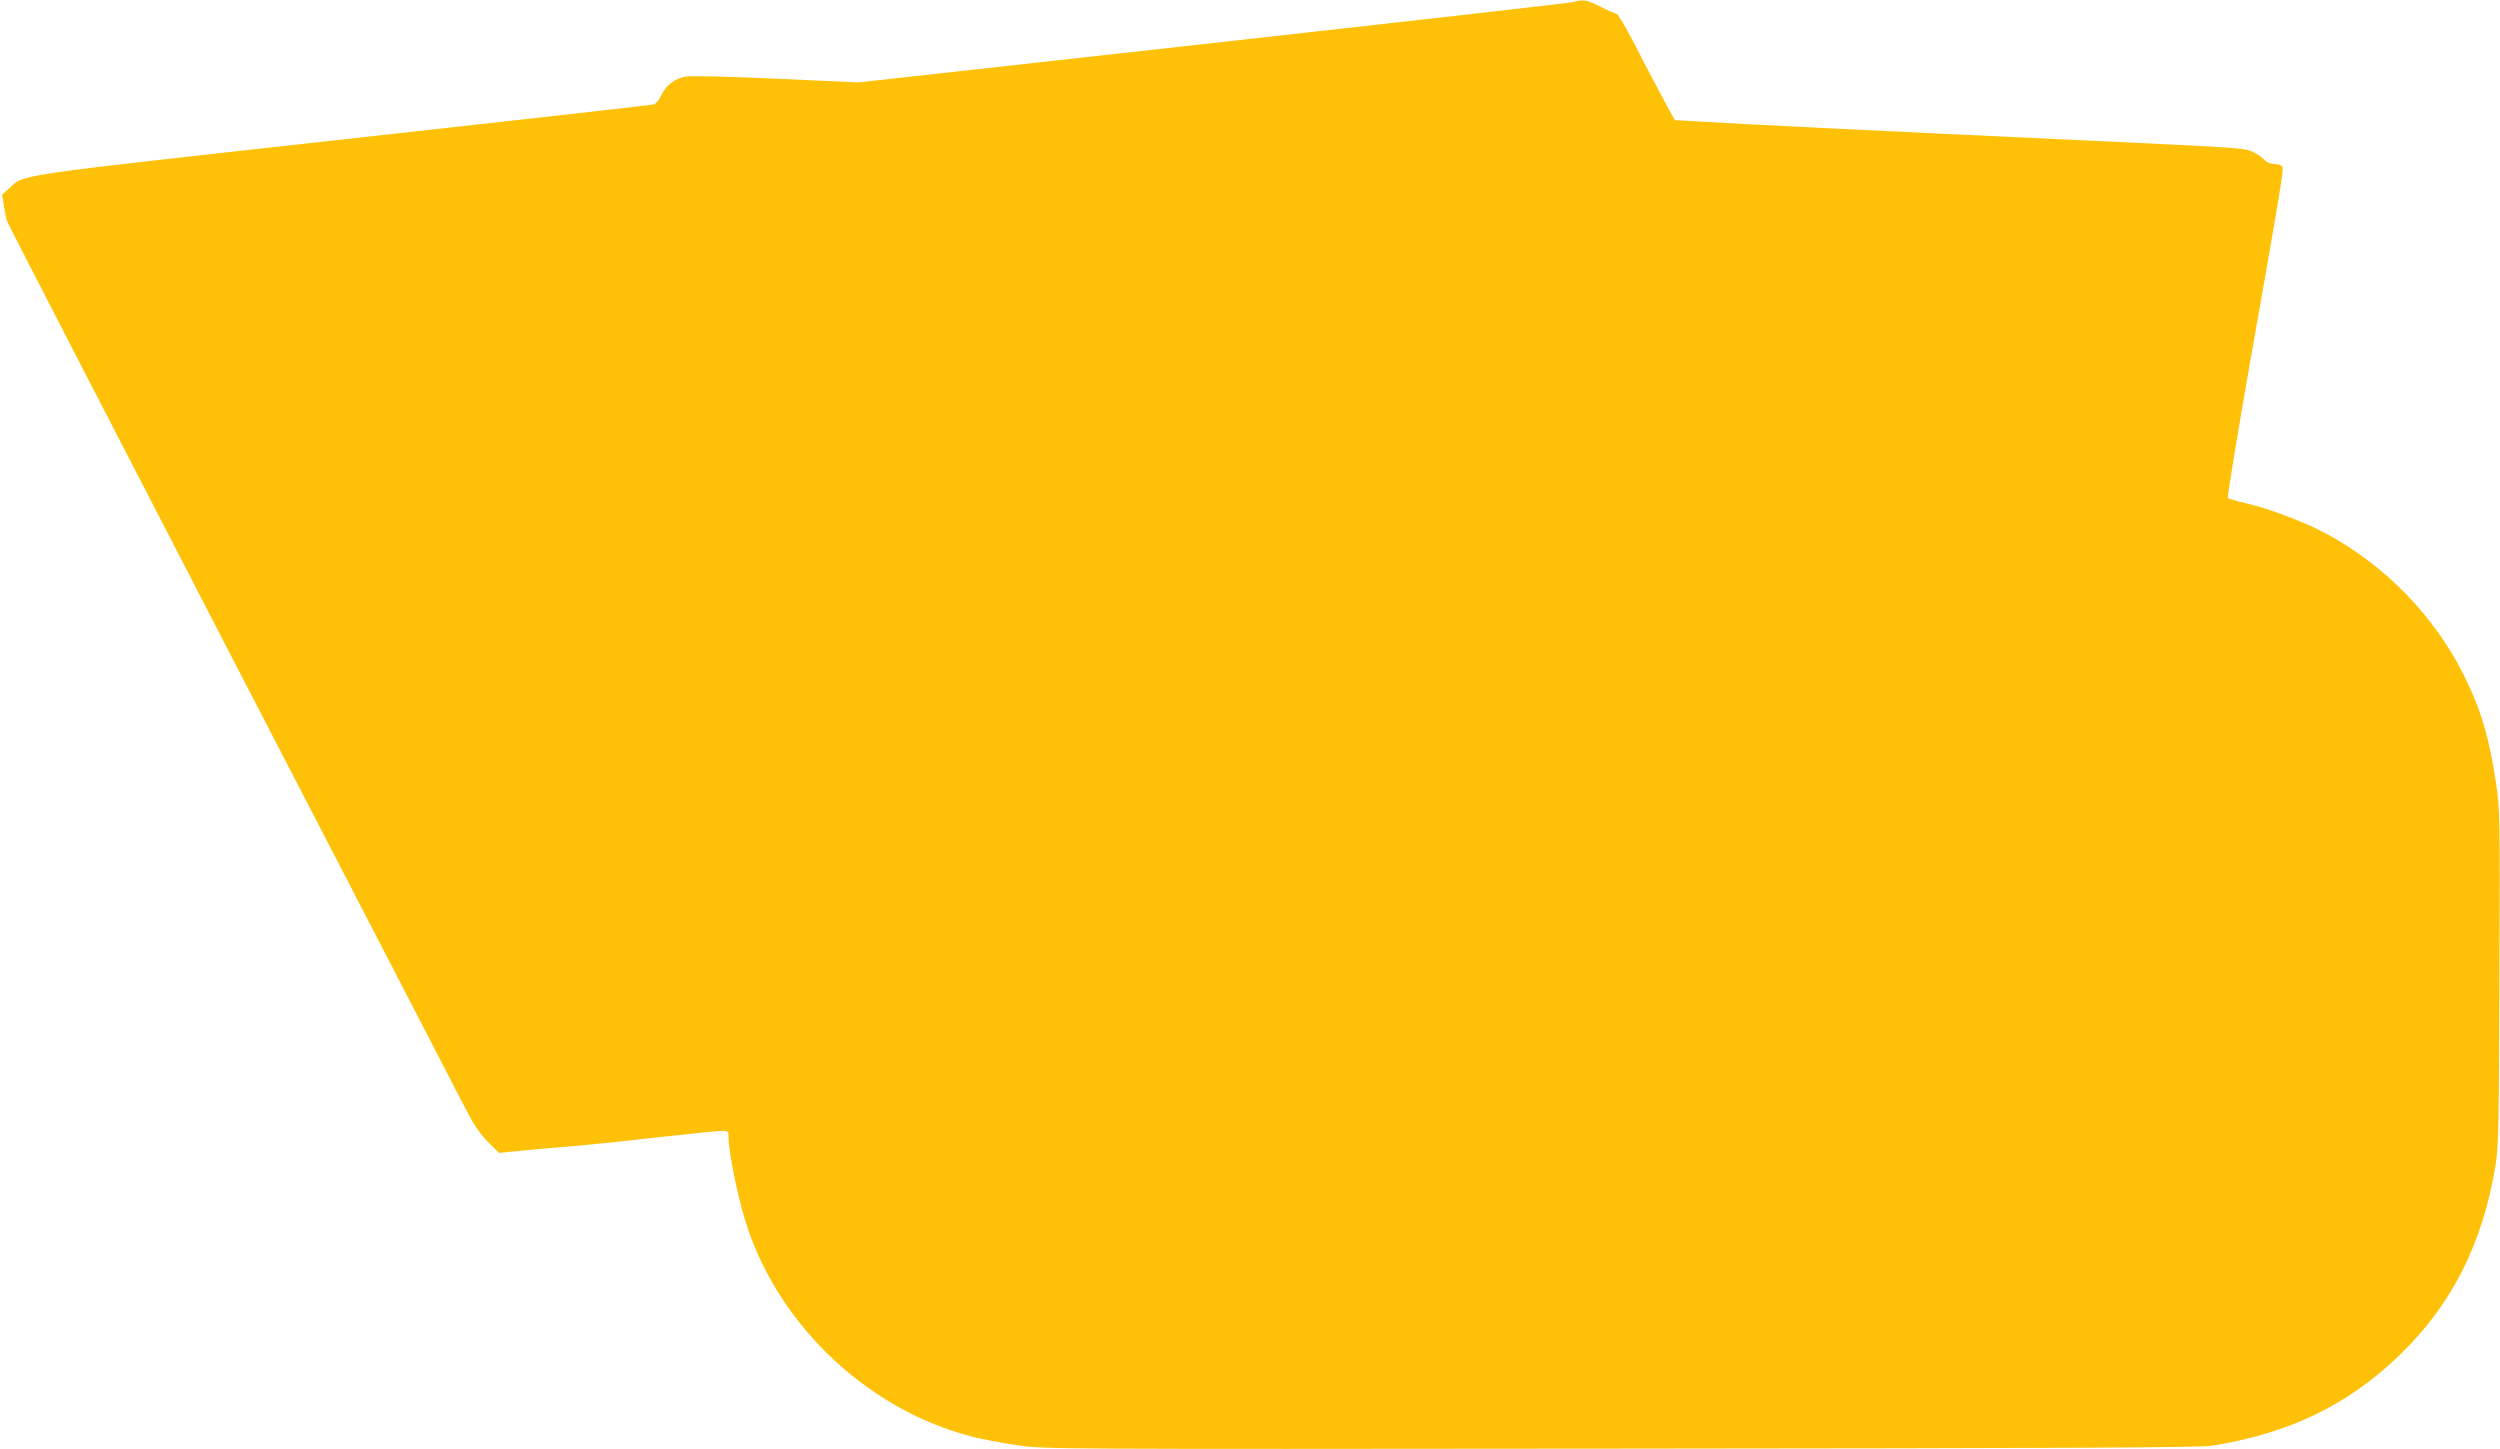 <?xml version="1.0" standalone="no"?>
<!DOCTYPE svg PUBLIC "-//W3C//DTD SVG 20010904//EN"
 "http://www.w3.org/TR/2001/REC-SVG-20010904/DTD/svg10.dtd">
<svg version="1.0" xmlns="http://www.w3.org/2000/svg"
 width="1280pt" height="742pt" viewBox="0 0 1280 742"
 preserveAspectRatio="xMidYMid meet">
<g transform="translate(0,742) scale(0.1,-0.1)"
fill="#ffc107" stroke="none">
<path d="M8050 7409 c-19 -5 -849 -99 -1845 -210 l-1810 -201 -420 19 c-242
11 -439 16 -464 11 -57 -10 -102 -45 -126 -97 -11 -25 -27 -43 -39 -46 -12 -3
-732 -84 -1600 -180 -1706 -189 -1620 -177 -1698 -248 l-37 -34 9 -57 c5 -32
12 -67 16 -78 3 -11 522 -1018 1153 -2237 632 -1219 1171 -2262 1200 -2318 37
-71 70 -120 109 -159 l57 -57 120 12 c66 7 174 16 240 21 66 5 261 25 434 45
172 19 328 35 347 35 32 0 34 -2 34 -32 1 -87 55 -344 102 -478 177 -508 623
-920 1142 -1055 51 -13 155 -33 232 -44 139 -21 144 -21 3089 -18 2303 2 2968
5 3030 15 393 62 694 207 958 461 269 259 428 572 494 974 15 89 18 213 20
961 3 830 3 864 -18 999 -34 231 -78 378 -165 552 -153 304 -401 559 -704 723
-108 58 -292 128 -401 153 -52 12 -98 25 -102 29 -4 4 46 310 111 681 155 877
175 997 168 1014 -3 9 -19 15 -39 15 -22 0 -41 8 -53 21 -10 12 -36 30 -57 40
-41 21 -52 22 -837 59 -1256 58 -1713 81 -2020 99 l-105 6 -68 125 c-37 69
-101 191 -143 273 -41 81 -81 147 -88 147 -7 0 -43 16 -80 35 -70 36 -87 39
-146 24z"/>
</g>
</svg>
